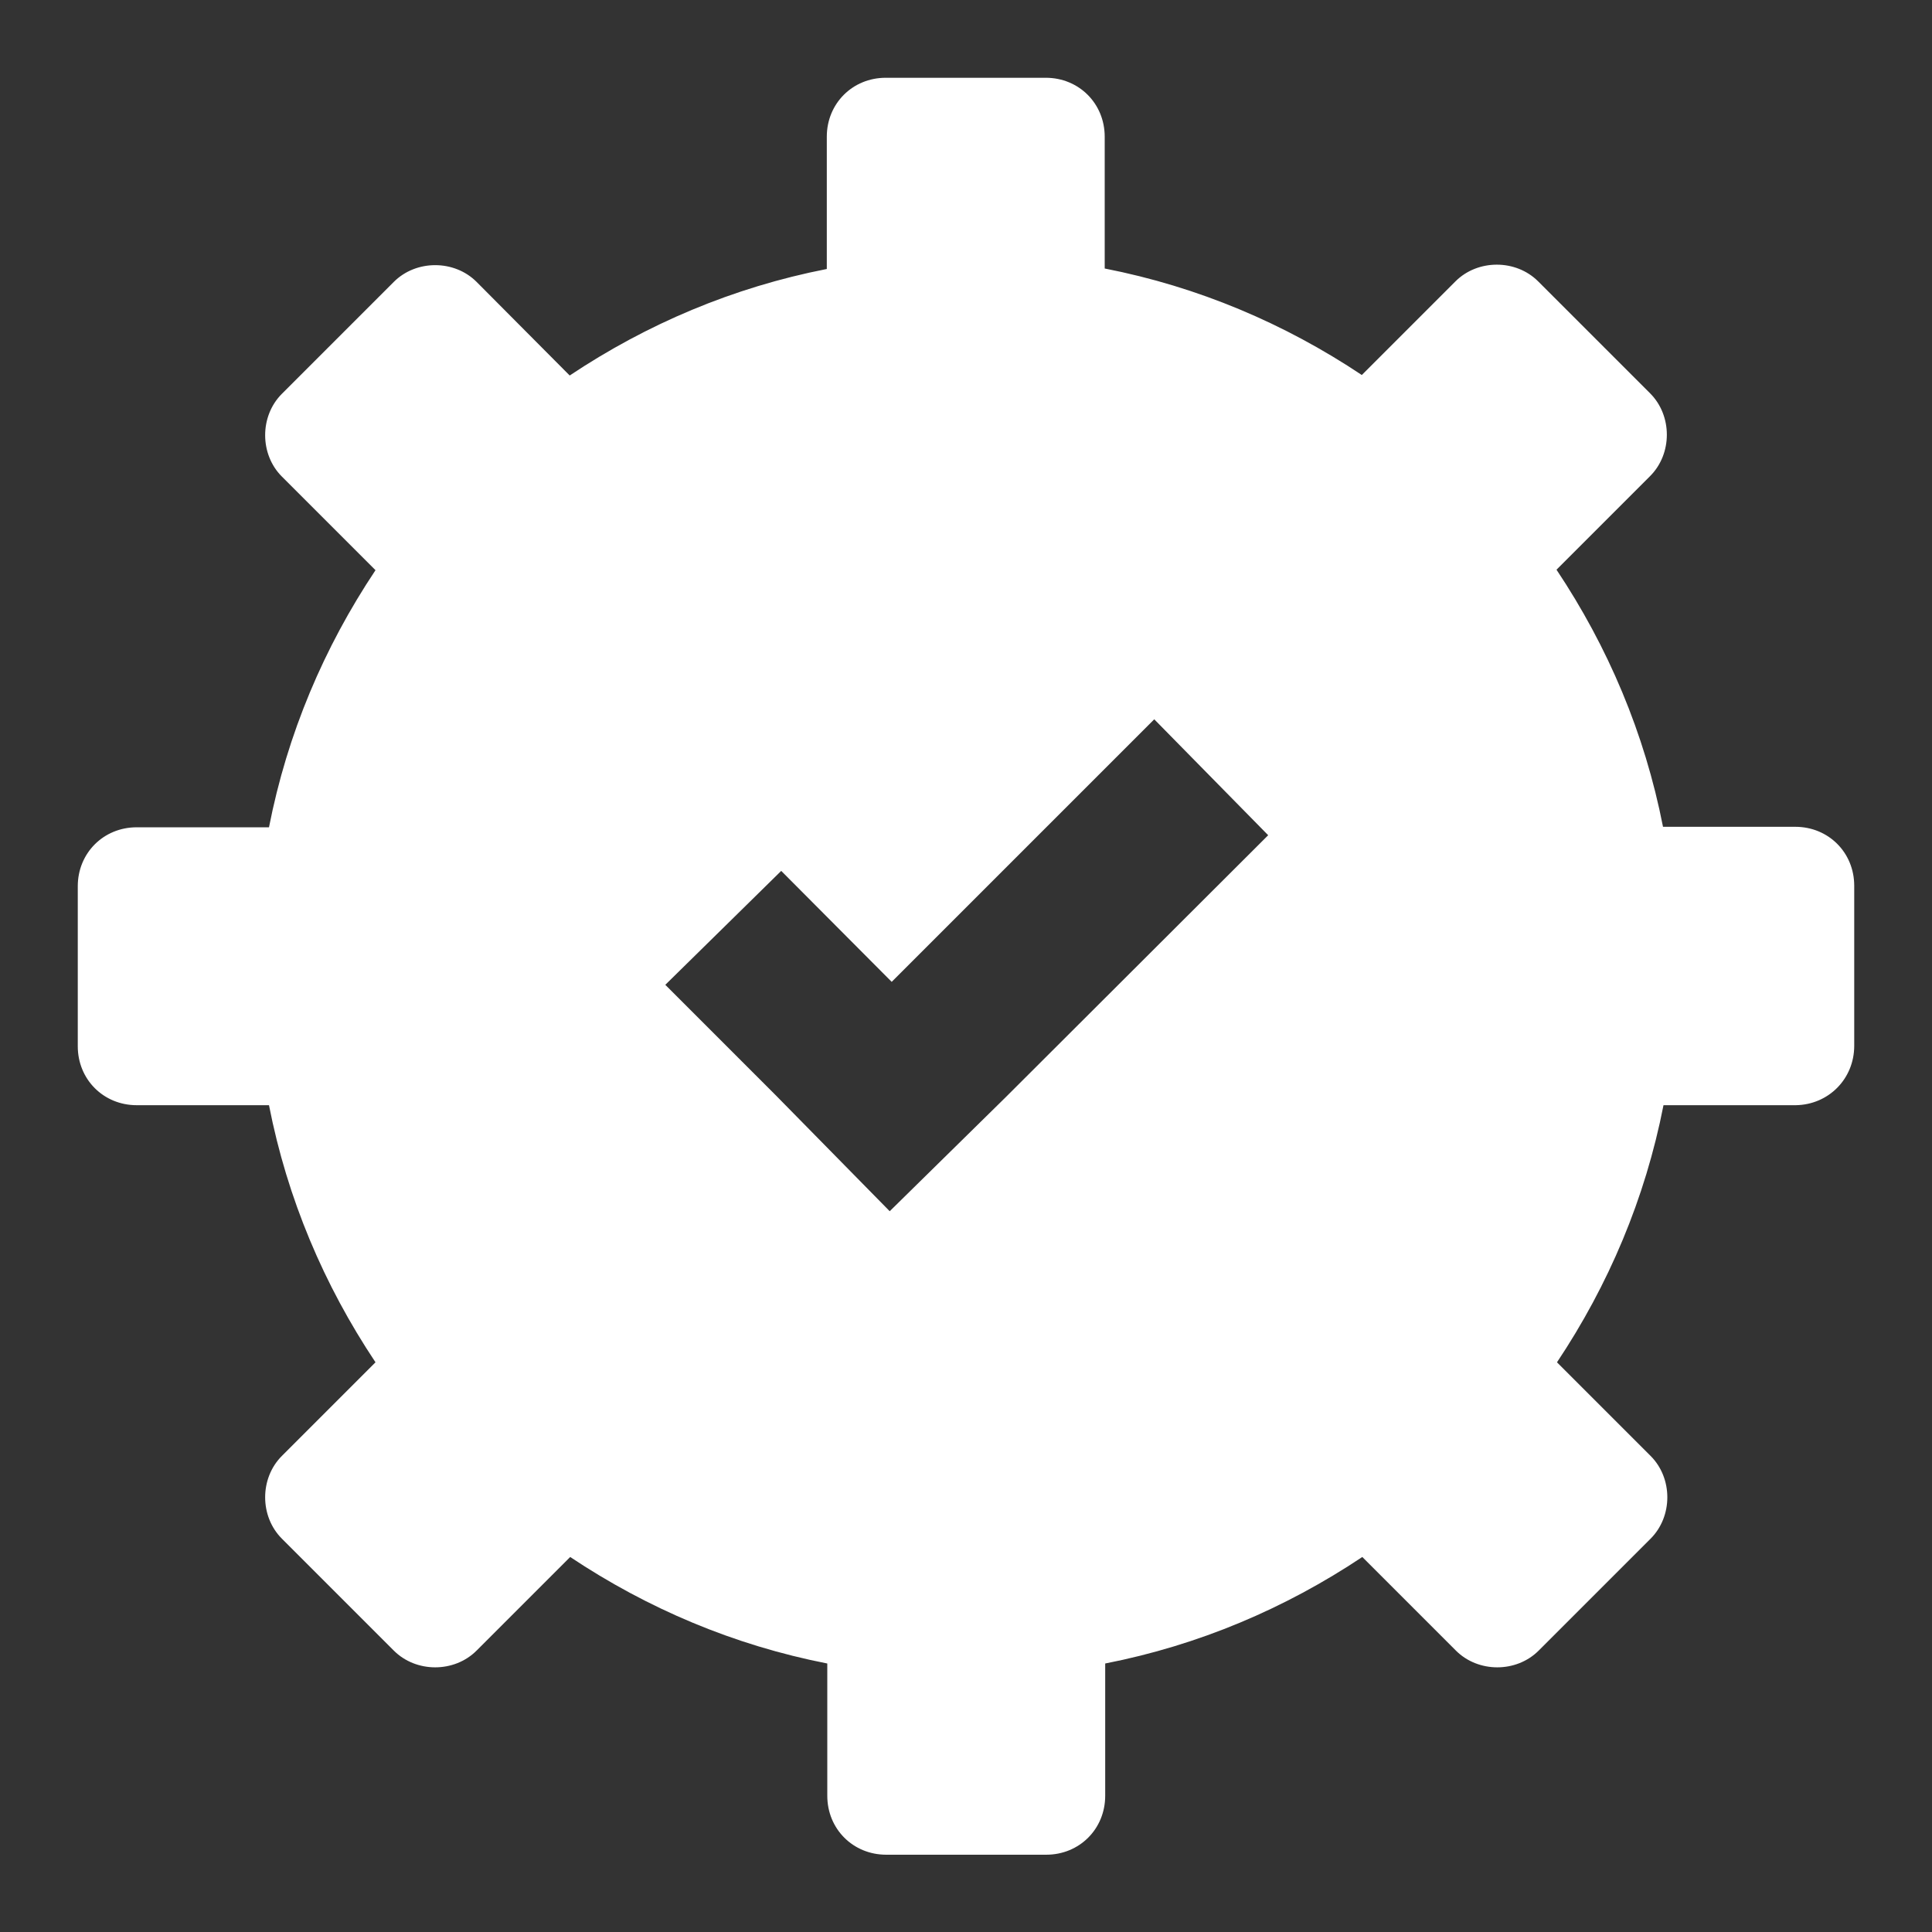 <?xml version="1.0" encoding="UTF-8"?> <svg xmlns="http://www.w3.org/2000/svg" xmlns:xlink="http://www.w3.org/1999/xlink" version="1.1" id="Capa_1" x="0px" y="0px" viewBox="0 0 39 39" style="enable-background:new 0 0 39 39;" xml:space="preserve"><rect x="0" y="0" width="39" height="39" fill="#333333" stroke="none"/> <style type="text/css"> .st0{fill-rule:evenodd;clip-rule:evenodd;fill:#FFFFFF;} .st1{fill:#FFFFFF;} </style> <path class="st1" d="M37.43,21.11v-3.23c0-0.67-0.52-1.19-1.19-1.19h-2.67c-0.37-1.89-1.11-3.63-2.15-5.19l1.89-1.89 c0.45-0.45,0.45-1.22,0-1.67l-2.26-2.26c-0.45-0.45-1.22-0.45-1.67,0l-1.89,1.89c-1.56-1.04-3.3-1.78-5.19-2.15V2.76 c0-0.67-0.52-1.19-1.19-1.19h-3.23c-0.67,0-1.19,0.52-1.19,1.19v2.67c-1.89,0.37-3.63,1.11-5.19,2.15L9.62,5.69 c-0.45-0.45-1.22-0.45-1.67,0L5.69,7.95c-0.45,0.45-0.45,1.22,0,1.67l1.89,1.89c-1.04,1.56-1.78,3.3-2.15,5.19H2.76 c-0.67,0-1.19,0.52-1.19,1.19v3.23c0,0.67,0.52,1.19,1.19,1.19h2.67c0.37,1.89,1.11,3.63,2.15,5.19l-1.89,1.89 c-0.45,0.45-0.45,1.22,0,1.67l2.26,2.26c0.45,0.45,1.22,0.45,1.67,0l1.89-1.89c1.56,1.04,3.3,1.78,5.19,2.15v2.67 c0,0.67,0.52,1.19,1.19,1.19h3.23c0.67,0,1.19-0.52,1.19-1.19v-2.67c1.89-0.37,3.63-1.11,5.19-2.15l1.89,1.89 c0.45,0.45,1.22,0.45,1.67,0l2.26-2.26c0.45-0.45,0.45-1.22,0-1.67l-1.89-1.89c1.04-1.56,1.78-3.3,2.15-5.19h2.67 C36.91,22.3,37.43,21.78,37.43,21.11z M20.3,22.15l-2.34,2.3l-2.3-2.34l-2.23-2.23l2.34-2.3L18,19.82l5.3-5.3l2.3,2.34L20.3,22.15z"></path> </svg> 